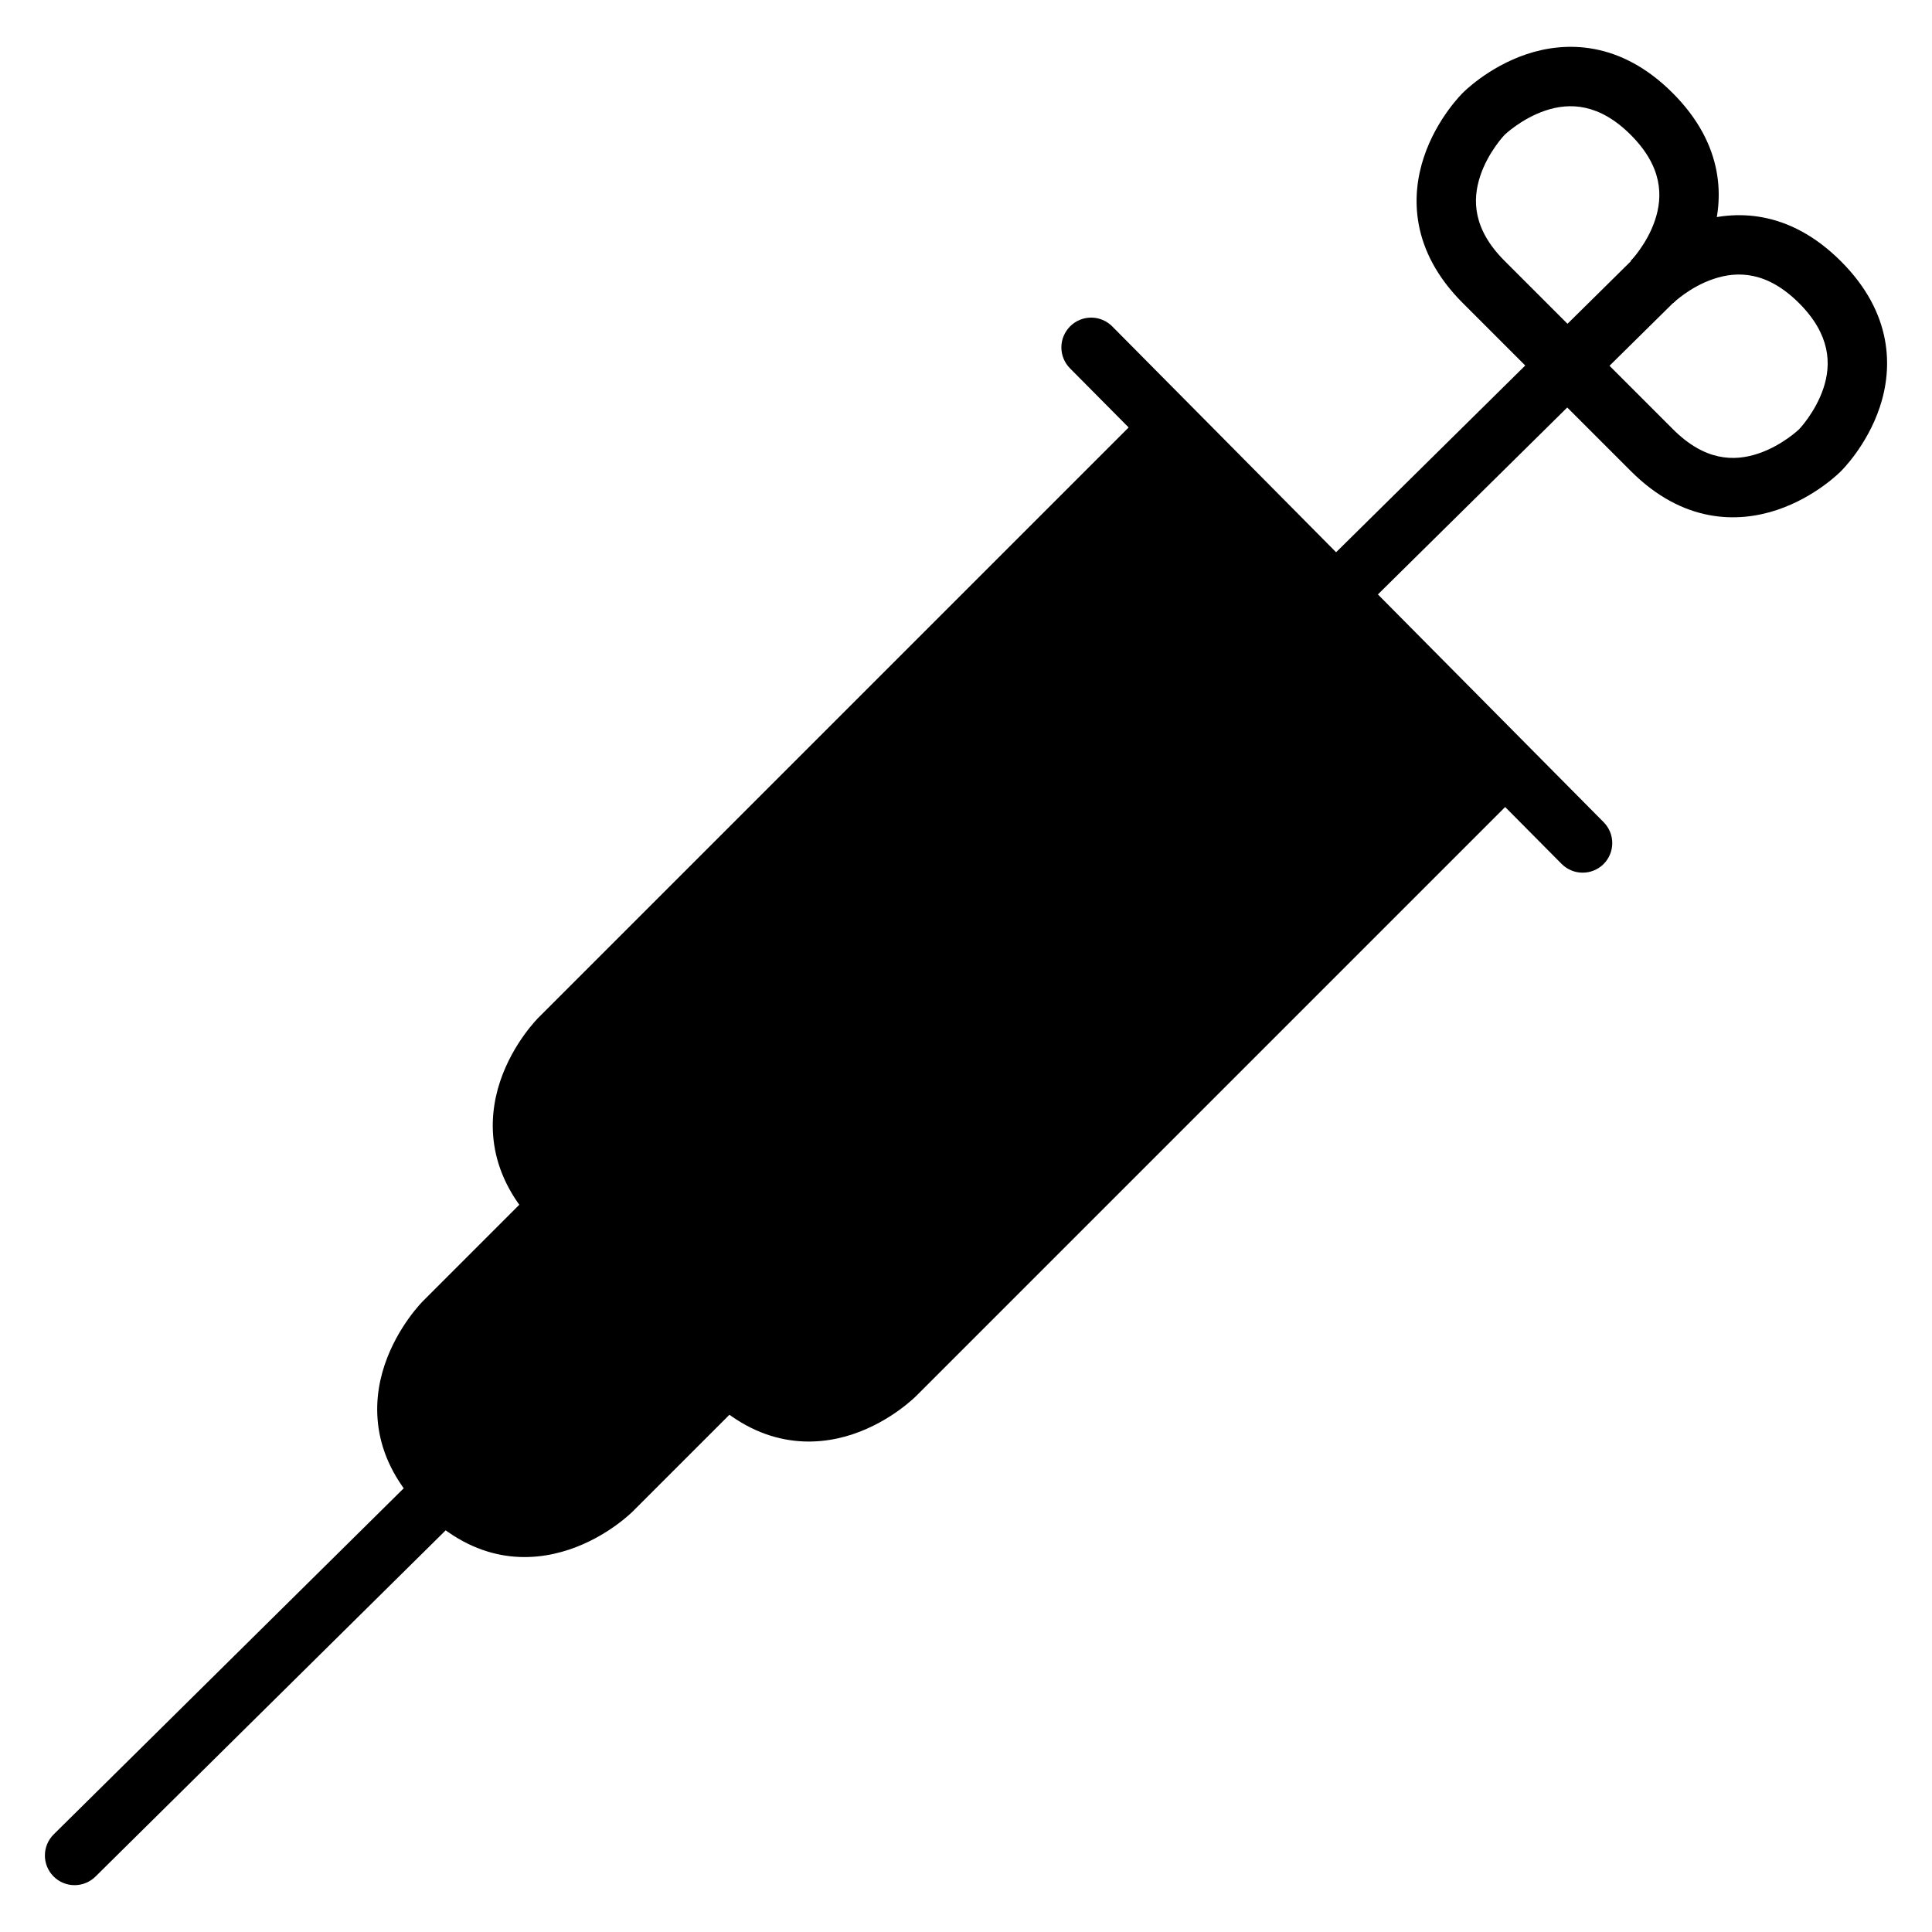 <?xml version="1.0" encoding="UTF-8"?>
<!-- Uploaded to: SVG Repo, www.svgrepo.com, Generator: SVG Repo Mixer Tools -->
<svg fill="#000000" width="800px" height="800px" version="1.1" viewBox="144 144 512 512" xmlns="http://www.w3.org/2000/svg">
 <g>
  <path d="m448.19 252.19-161.43 161.43s-6.781 6.629-10.227 16.969-3.562 24.91 10.227 38.703l44.57 44.512c13.805 13.805 28.301 13.734 38.645 10.285 10.34-3.445 16.969-10.285 16.969-10.285l161.43-161.43z"/>
  <path d="m283.97 460.92-27.836 27.836s-6.781 6.684-10.227 17.027c-3.445 10.34-3.566 24.852 10.227 38.645 13.953 13.953 28.359 13.676 38.703 10.227 10.34-3.445 16.969-10.227 16.969-10.227l27.836-27.836z"/>
  <path d="m256.19 533.27-97.973 96.871c-3.066 3.055-3.094 8.012-0.059 11.098 3.062 3.106 8.062 3.133 11.156 0.059l97.918-96.812z"/>
  <path d="m427.62 230.46c-1.488 1.469-2.336 3.473-2.344 5.566-0.012 2.094 0.812 4.106 2.289 5.59l130.28 131.33c3.055 3.07 8.012 3.094 11.098 0.059 3.07-3.055 3.098-8.012 0.062-11.098l-130.23-131.39c-1.473-1.492-3.473-2.336-5.566-2.348s-4.106 0.812-5.594 2.289z"/>
  <path d="m579.05 210.41-86.816 85.711c0.25-0.246 11.043 11.215 11.043 11.215l86.816-85.711s-11.367-11.457-11.043-11.215z"/>
  <path d="m576.21 213.25 11.156 11.098s4.449-4.332 10.809-6.449c6.359-2.121 14.164-1.992 22.605 6.449 8.355 8.355 8.57 16.188 6.449 22.547-2.121 6.359-6.449 10.867-6.449 10.867s-4.508 4.332-10.867 6.449c-6.359 2.121-14.105 1.992-22.547-6.449l-22.258-22.258-11.156 11.098 22.258 22.258c13.852 13.852 28.359 13.734 38.703 10.285 10.34-3.445 16.969-10.285 16.969-10.285s6.84-6.629 10.285-16.969c3.445-10.336 3.519-24.832-10.289-38.641-13.836-13.836-28.301-13.73-38.641-10.285-10.344 3.449-17.027 10.285-17.027 10.285z"/>
  <path d="m587.25 224.3-11.098-11.156s4.332-4.449 6.449-10.809c2.121-6.359 1.992-14.164-6.449-22.605-8.355-8.355-16.188-8.57-22.547-6.449s-10.867 6.449-10.867 6.449-4.332 4.508-6.449 10.867c-2.121 6.359-1.992 14.105 6.449 22.547l22.258 22.258-11.098 11.156-22.258-22.258c-13.852-13.852-13.734-28.363-10.285-38.703 3.445-10.34 10.285-16.969 10.285-16.969s6.629-6.84 16.969-10.285 24.836-3.523 38.645 10.285c13.84 13.84 13.734 28.301 10.285 38.645-3.445 10.34-10.285 17.027-10.285 17.027z"/>
 </g>
</svg>